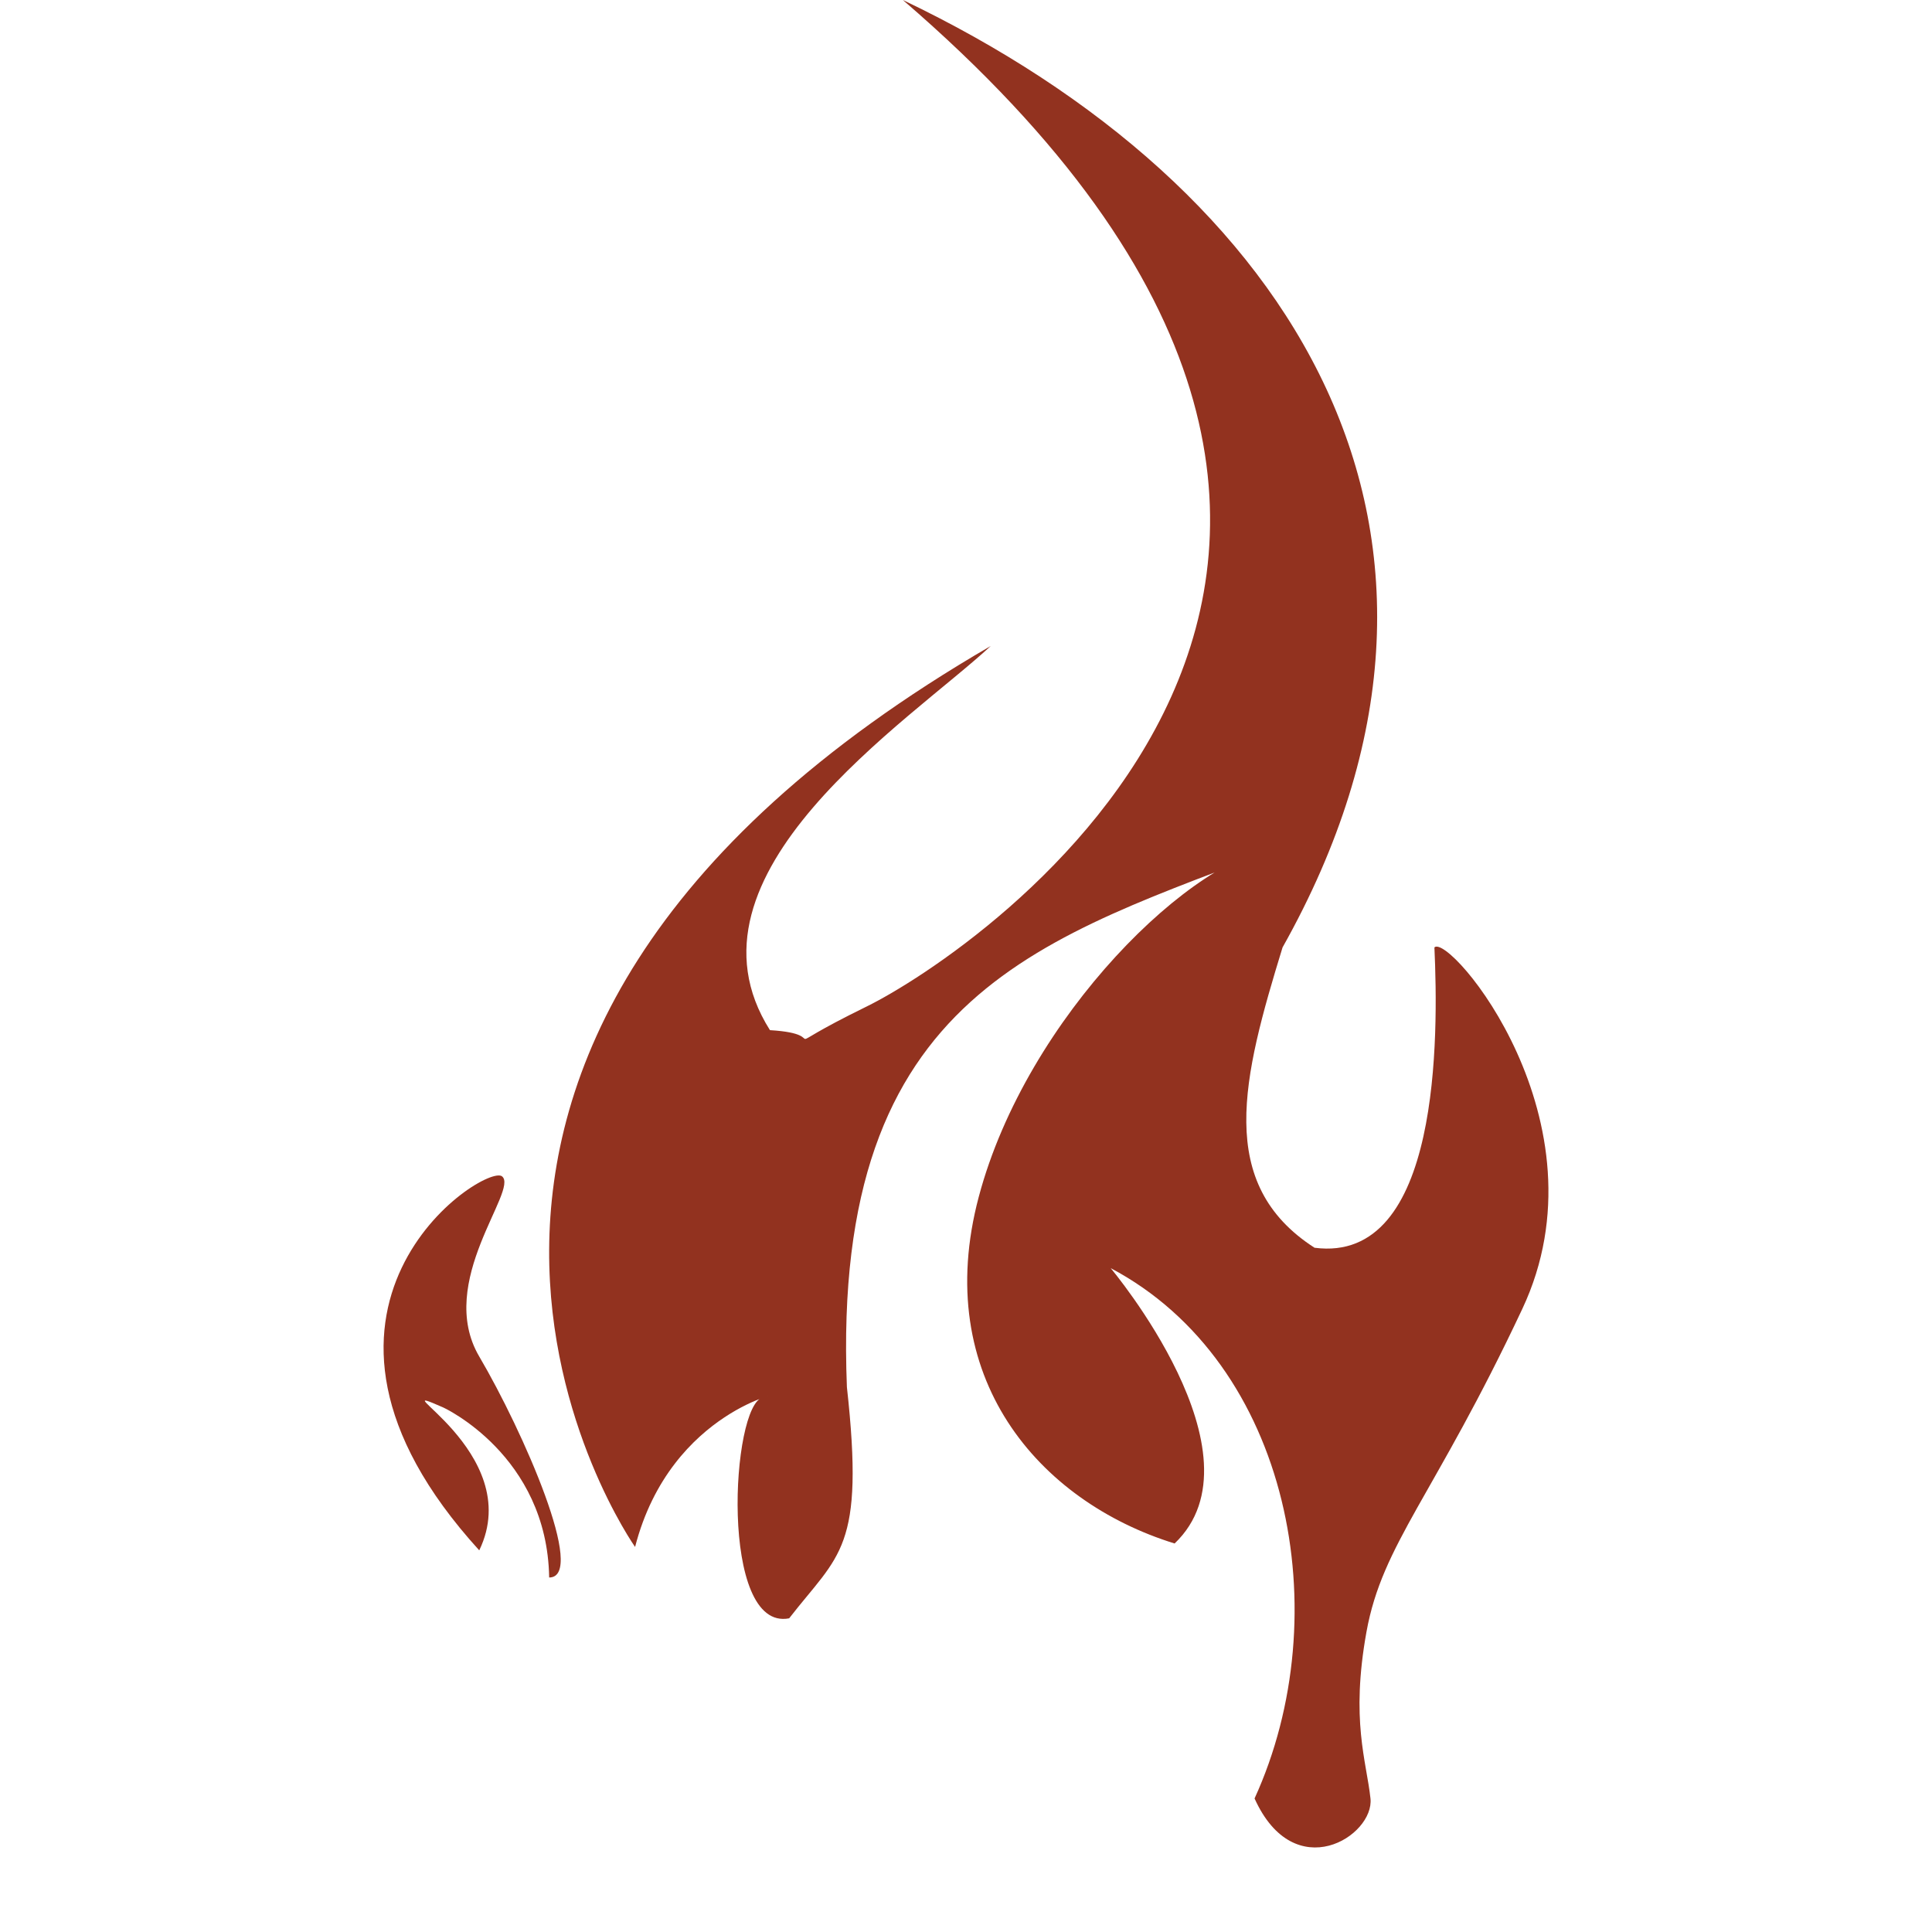 <?xml version="1.0" encoding="utf-8"?>
<!-- Generator: Adobe Illustrator 15.0.0, SVG Export Plug-In . SVG Version: 6.00 Build 0)  -->
<!DOCTYPE svg PUBLIC "-//W3C//DTD SVG 1.1//EN" "http://www.w3.org/Graphics/SVG/1.1/DTD/svg11.dtd">
<svg version="1.1" id="Layer_1" xmlns="http://www.w3.org/2000/svg" xmlns:xlink="http://www.w3.org/1999/xlink" x="0px" y="0px"
	 width="53px" height="53px" viewBox="0 0 53 53" enable-background="new 0 0 53 53" xml:space="preserve">
<path fill="#92321F" d="M17.422,42.437c0,0-9.538-13.523,9.757-24.716c-2.209,2.053-8.771,6.25-6.057,10.539
	c1.89,0.113-0.192,0.746,2.659-0.652C26.632,26.208,42.857,15.576,24.768,0c10.744,5.129,16.773,14.673,10.416,25.99
	c-1.098,3.576-1.846,6.483,0.877,8.239c3.469,0.454,3.398-5.846,3.289-8.239c0.408-0.4,4.823,4.788,2.411,9.917
	c-2.411,5.131-3.837,6.436-4.275,8.86c-0.438,2.427,0,3.545,0.11,4.57c0.109,1.026-2.084,2.426-3.18,0
	c2.302-5.036,0.986-11.938-3.947-14.549c0,0,4.307,5.12,1.754,7.554c-3.728-1.153-6.688-4.57-5.372-9.513
	c1.315-4.943,5.92-9.42,8.333-9.606c-6.469,2.518-12.389,3.917-11.951,14.829c0.494,4.462-0.209,4.57-1.584,6.343
	c-1.924,0.372-1.595-5.877-0.718-6.062C21.808,38.146,18.409,38.612,17.422,42.437z"/>
<path fill="#92321F" d="M13.147,42.53c-6.03-6.623,0.153-10.633,0.625-10.26s-1.831,2.892-0.625,4.943
	c1.206,2.051,2.96,6.062,1.918,6.062c-0.055-3.358-2.905-4.664-2.905-4.664C10.251,37.774,14.462,39.812,13.147,42.53z"/>
</svg>
